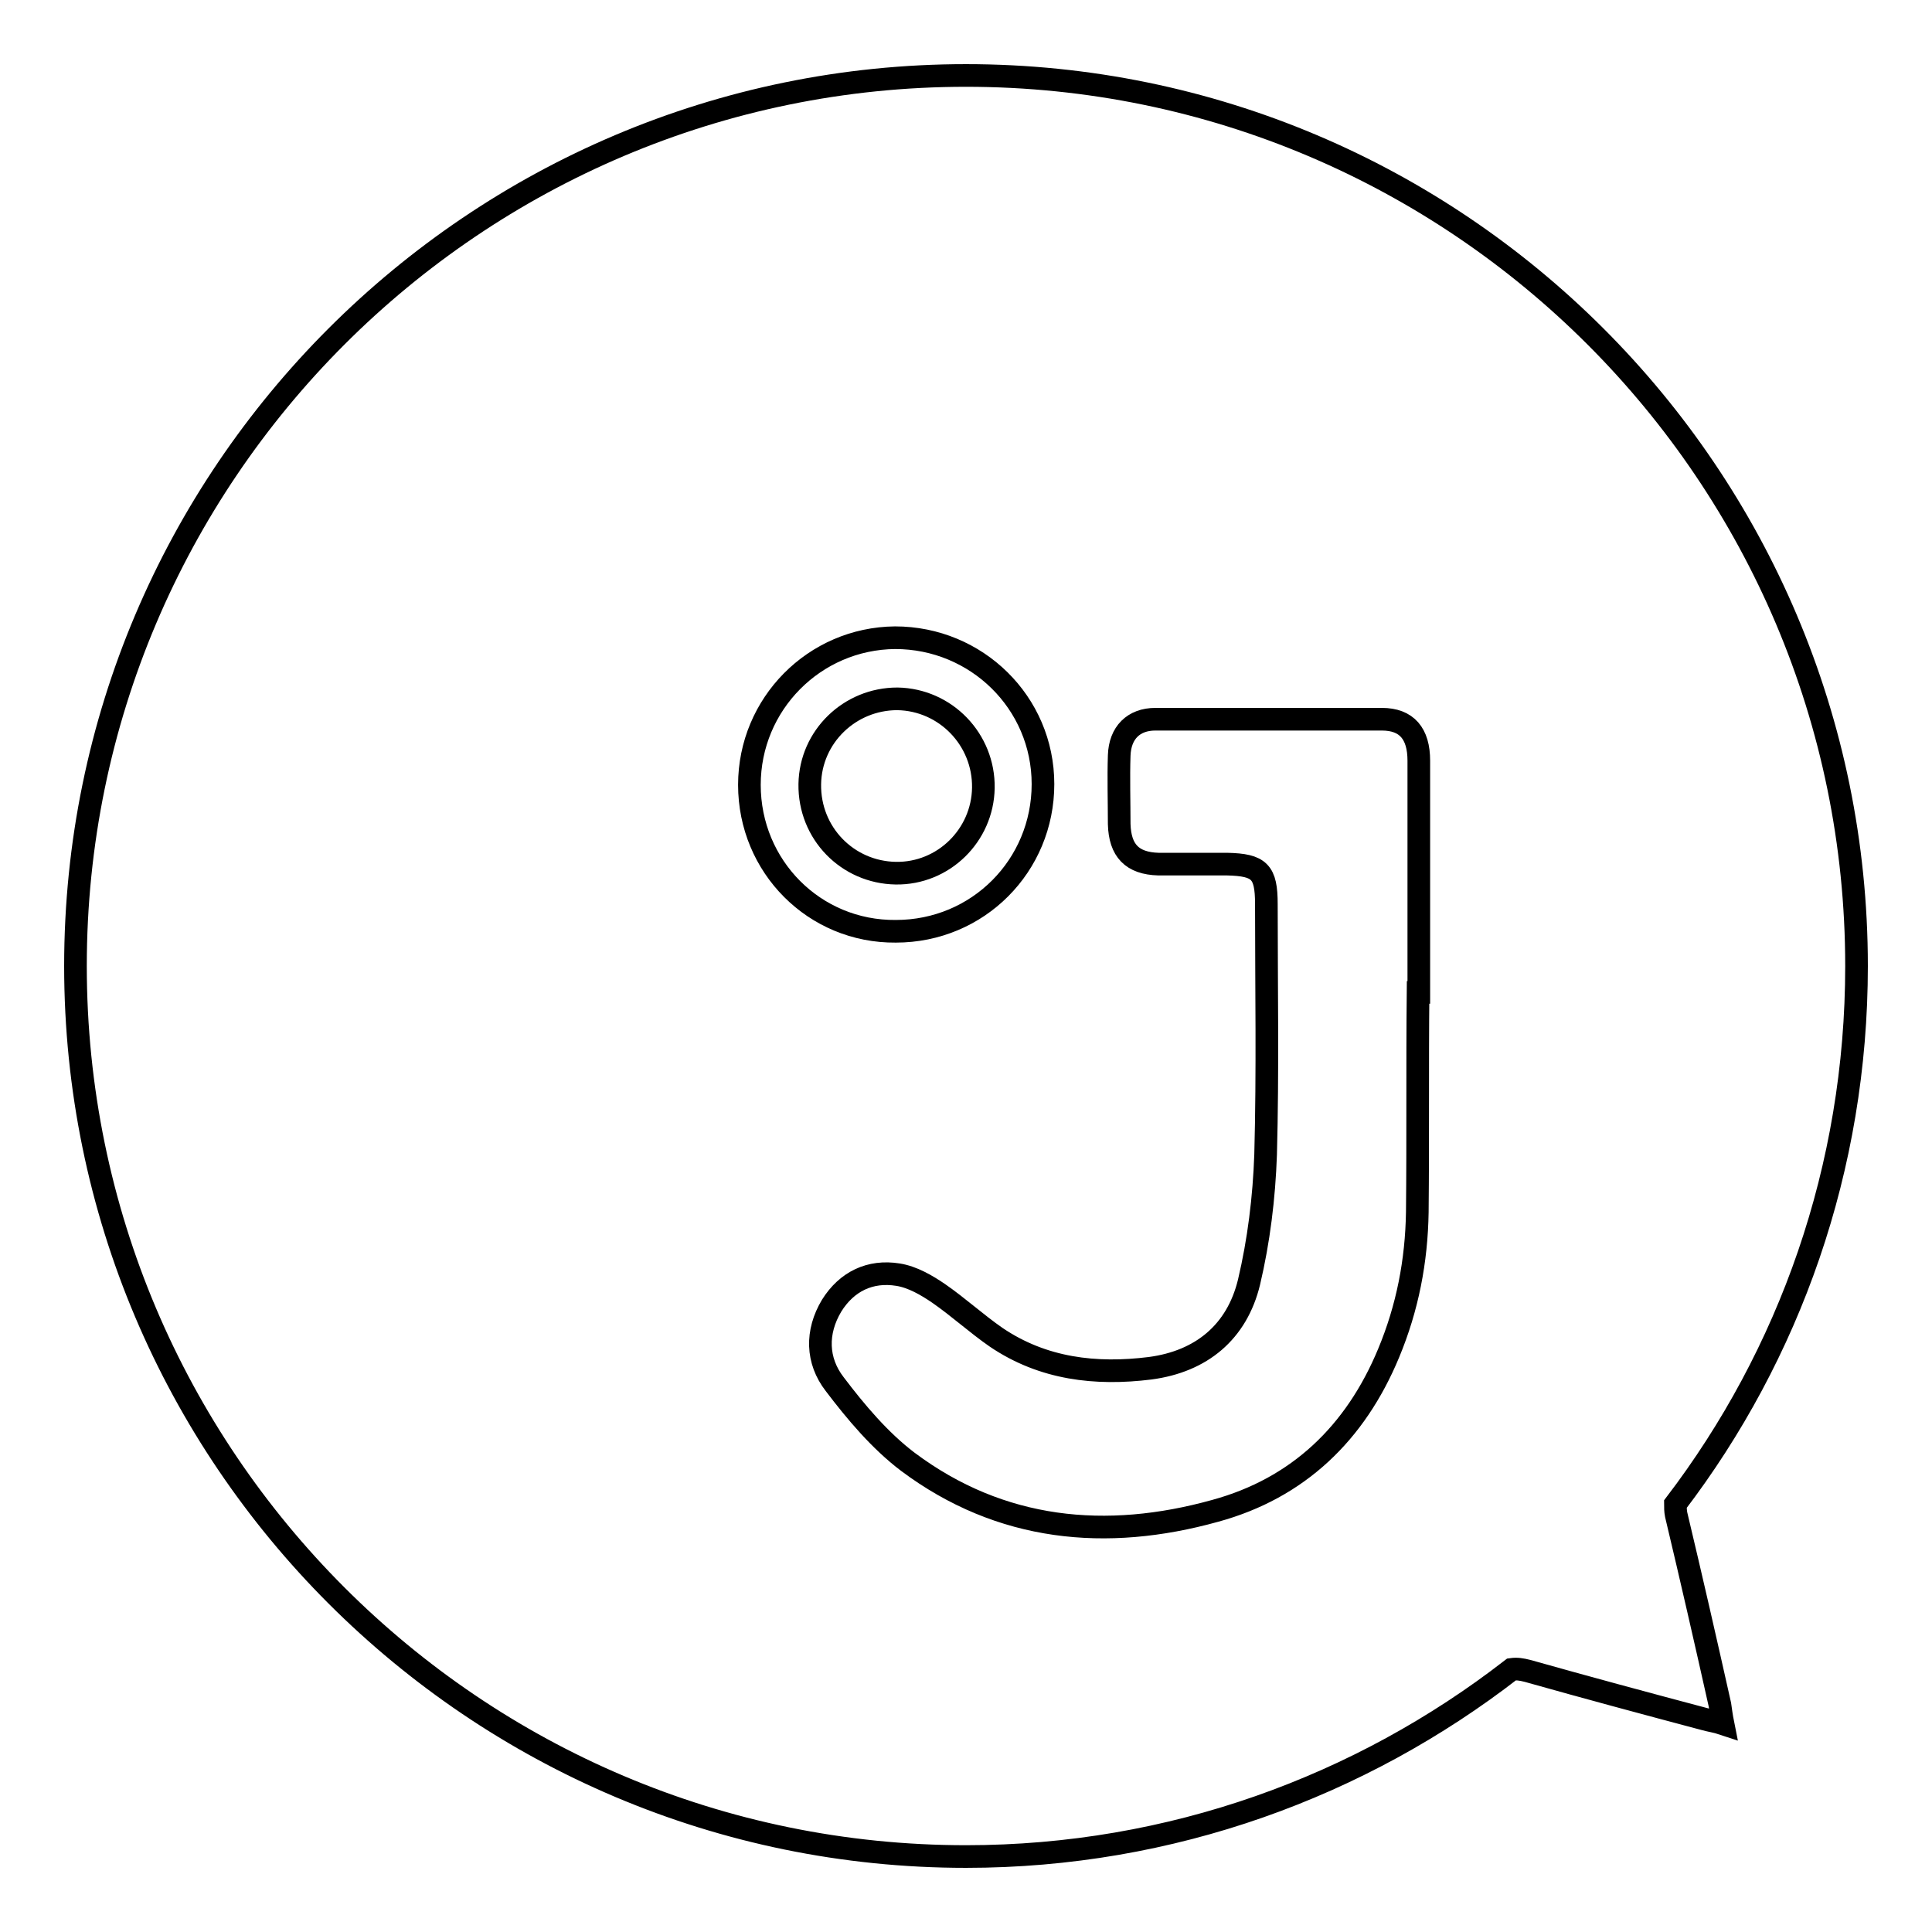 <?xml version="1.0" encoding="utf-8"?>
<!-- Svg Vector Icons : http://www.onlinewebfonts.com/icon -->
<!DOCTYPE svg PUBLIC "-//W3C//DTD SVG 1.1//EN" "http://www.w3.org/Graphics/SVG/1.1/DTD/svg11.dtd">
<svg version="1.1" xmlns="http://www.w3.org/2000/svg" xmlns:xlink="http://www.w3.org/1999/xlink" x="0px" y="0px" viewBox="0 0 256 256" enable-background="new 0 0 256 256" xml:space="preserve">
<g><g><g><g><path stroke-width="3" fill-opacity="0" stroke="#000000"  d="M222.1,200.7c-0.1-0.5-0.1-1-0.1-1.4c15.1-19.8,24-44.5,24-71.3c0-65.1-52.9-118-118-118C62.9,10,10,62.9,10,128c0,65.1,52.9,118,118,118c27.2,0,52.3-9.3,72.3-24.8c0.7-0.1,1.3,0,2.1,0.2c7.8,2.2,15.6,4.3,23.5,6.4c0.7,0.2,1.5,0.3,2.4,0.6c-0.2-1-0.3-1.8-0.4-2.5C226,217.4,224.1,209.1,222.1,200.7z M187.8,160.6c-0.1,6.5-1.3,12.7-3.8,18.7c-4.4,10.6-12,17.9-23,20.9c-14.4,4-28.4,2.7-40.7-6.5c-3.7-2.8-6.9-6.6-9.7-10.3c-2.4-3.1-2.5-6.9-0.4-10.4c2-3.2,5.1-4.7,8.8-4.1c1.9,0.3,3.8,1.4,5.4,2.5c2.6,1.8,5,4,7.6,5.8c6.2,4.2,13.2,5,20.4,4.1c6.8-0.9,11.5-4.8,13.1-11.4c1.3-5.5,2-11.2,2.2-16.9c0.3-11.1,0.1-22.2,0.1-33.2c0-4.3-0.9-5.2-5.2-5.3c-3.1,0-6.1,0-9.1,0c-3.5-0.1-5.1-1.8-5.2-5.3c0-3-0.1-6.1,0-9.1c0.1-3,1.9-4.8,4.8-4.8c10,0,20,0,30,0c3.3,0,4.9,1.9,4.9,5.5c0,10.2,0,20.4,0,30.7c0,0,0,0-0.1,0C187.8,141.2,187.9,150.9,187.8,160.6z M99.3,104c0-10.7,8.6-19.4,19.3-19.5c10.8,0,19.6,8.6,19.6,19.4c0,10.8-8.6,19.5-19.5,19.5C107.9,123.5,99.3,114.8,99.3,104z"/><path stroke-width="3" fill-opacity="0" stroke="#000000"  d="M130.3,104.4c0.1-6.4-5-11.7-11.4-11.8c-6.3,0-11.5,5-11.6,11.3c-0.1,6.5,5,11.7,11.4,11.8C125,115.8,130.2,110.7,130.3,104.4z"/></g></g><g></g><g></g><g></g><g></g><g></g><g></g><g></g><g></g><g></g><g></g><g></g><g></g><g></g><g></g><g></g></g></g>
</svg>